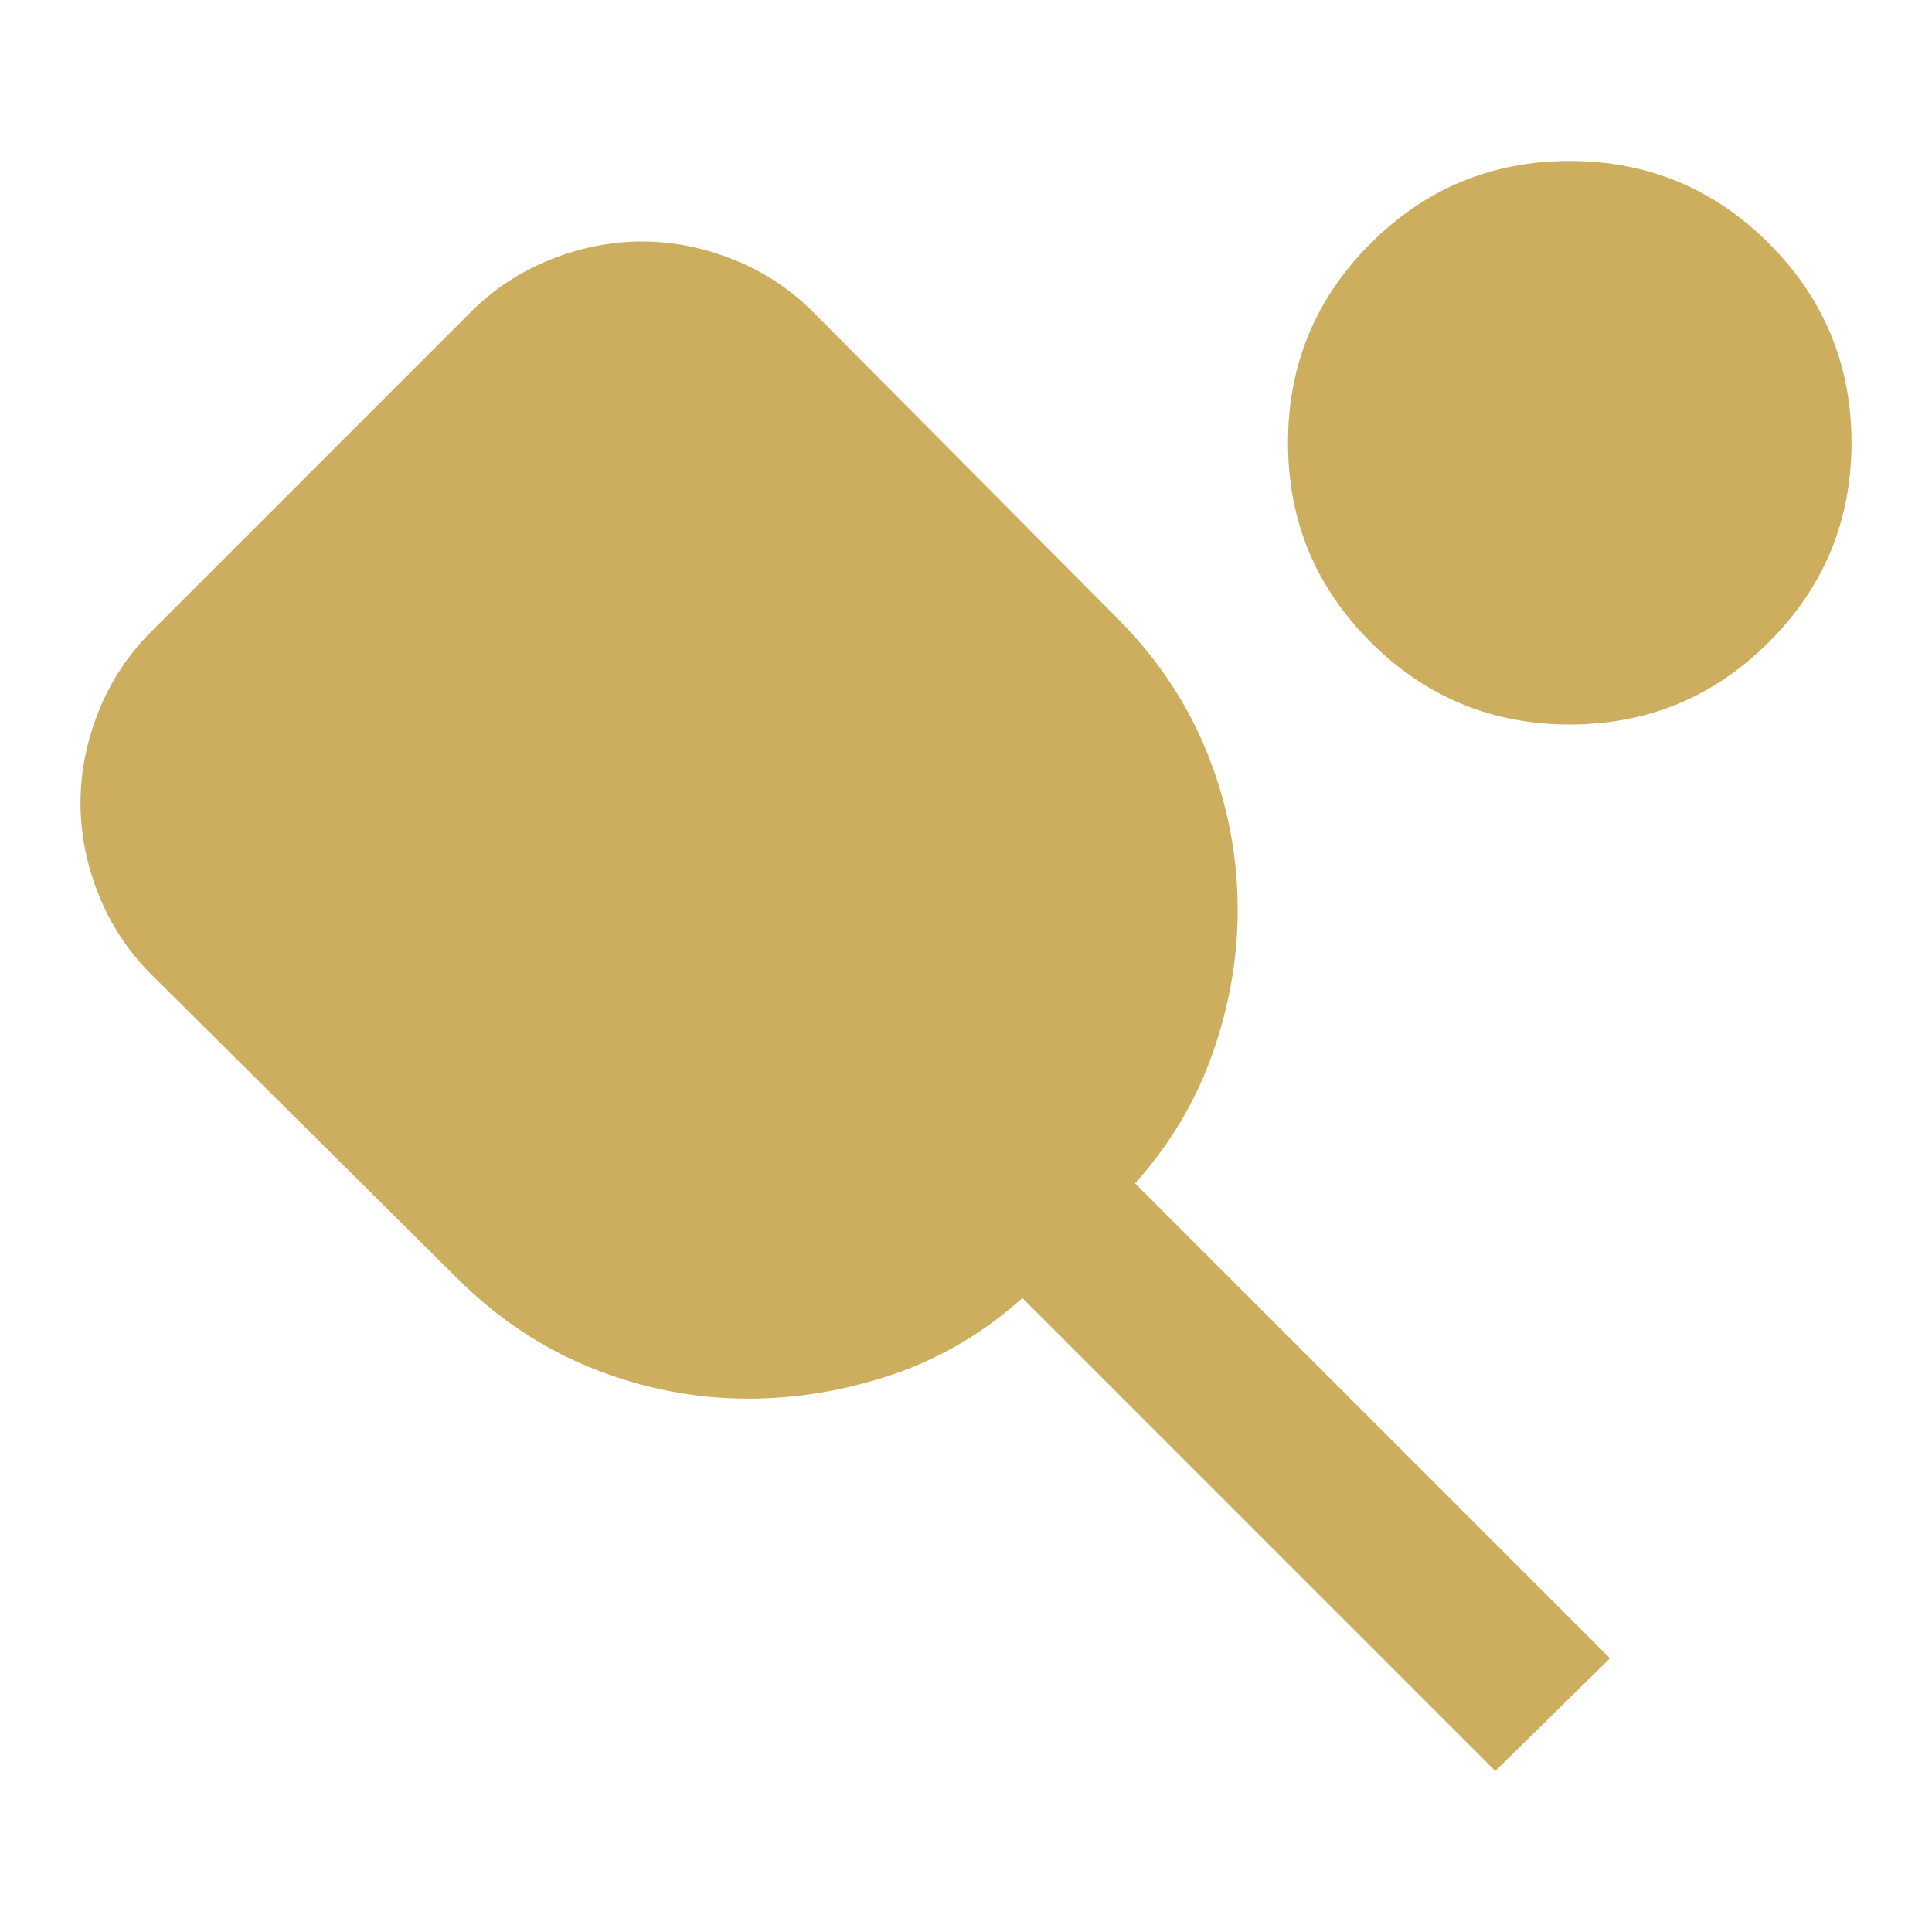 <svg xmlns="http://www.w3.org/2000/svg" height="24px" viewBox="0 -960 960 960" width="24px" fill="#cdae5f"><path d="M743-80 508-315q-29 26-64.5 38T372-265q-40 0-77.5-15T227-325L75-476q-17-17-26-39.5T40-561q0-23 9-45.5T75-646l159-159q17-17 39.5-26t45.5-9q23 0 45.5 9t39.5 26l151 152q30 30 45 67.5t15 77.5q0 36-12.5 71.5T564-372l236 236-57 56Zm37-520q-58 0-99-41t-41-99q0-58 41-99t99-41q58 0 99 41t41 99q0 58-41 99t-99 41Z"/></svg>